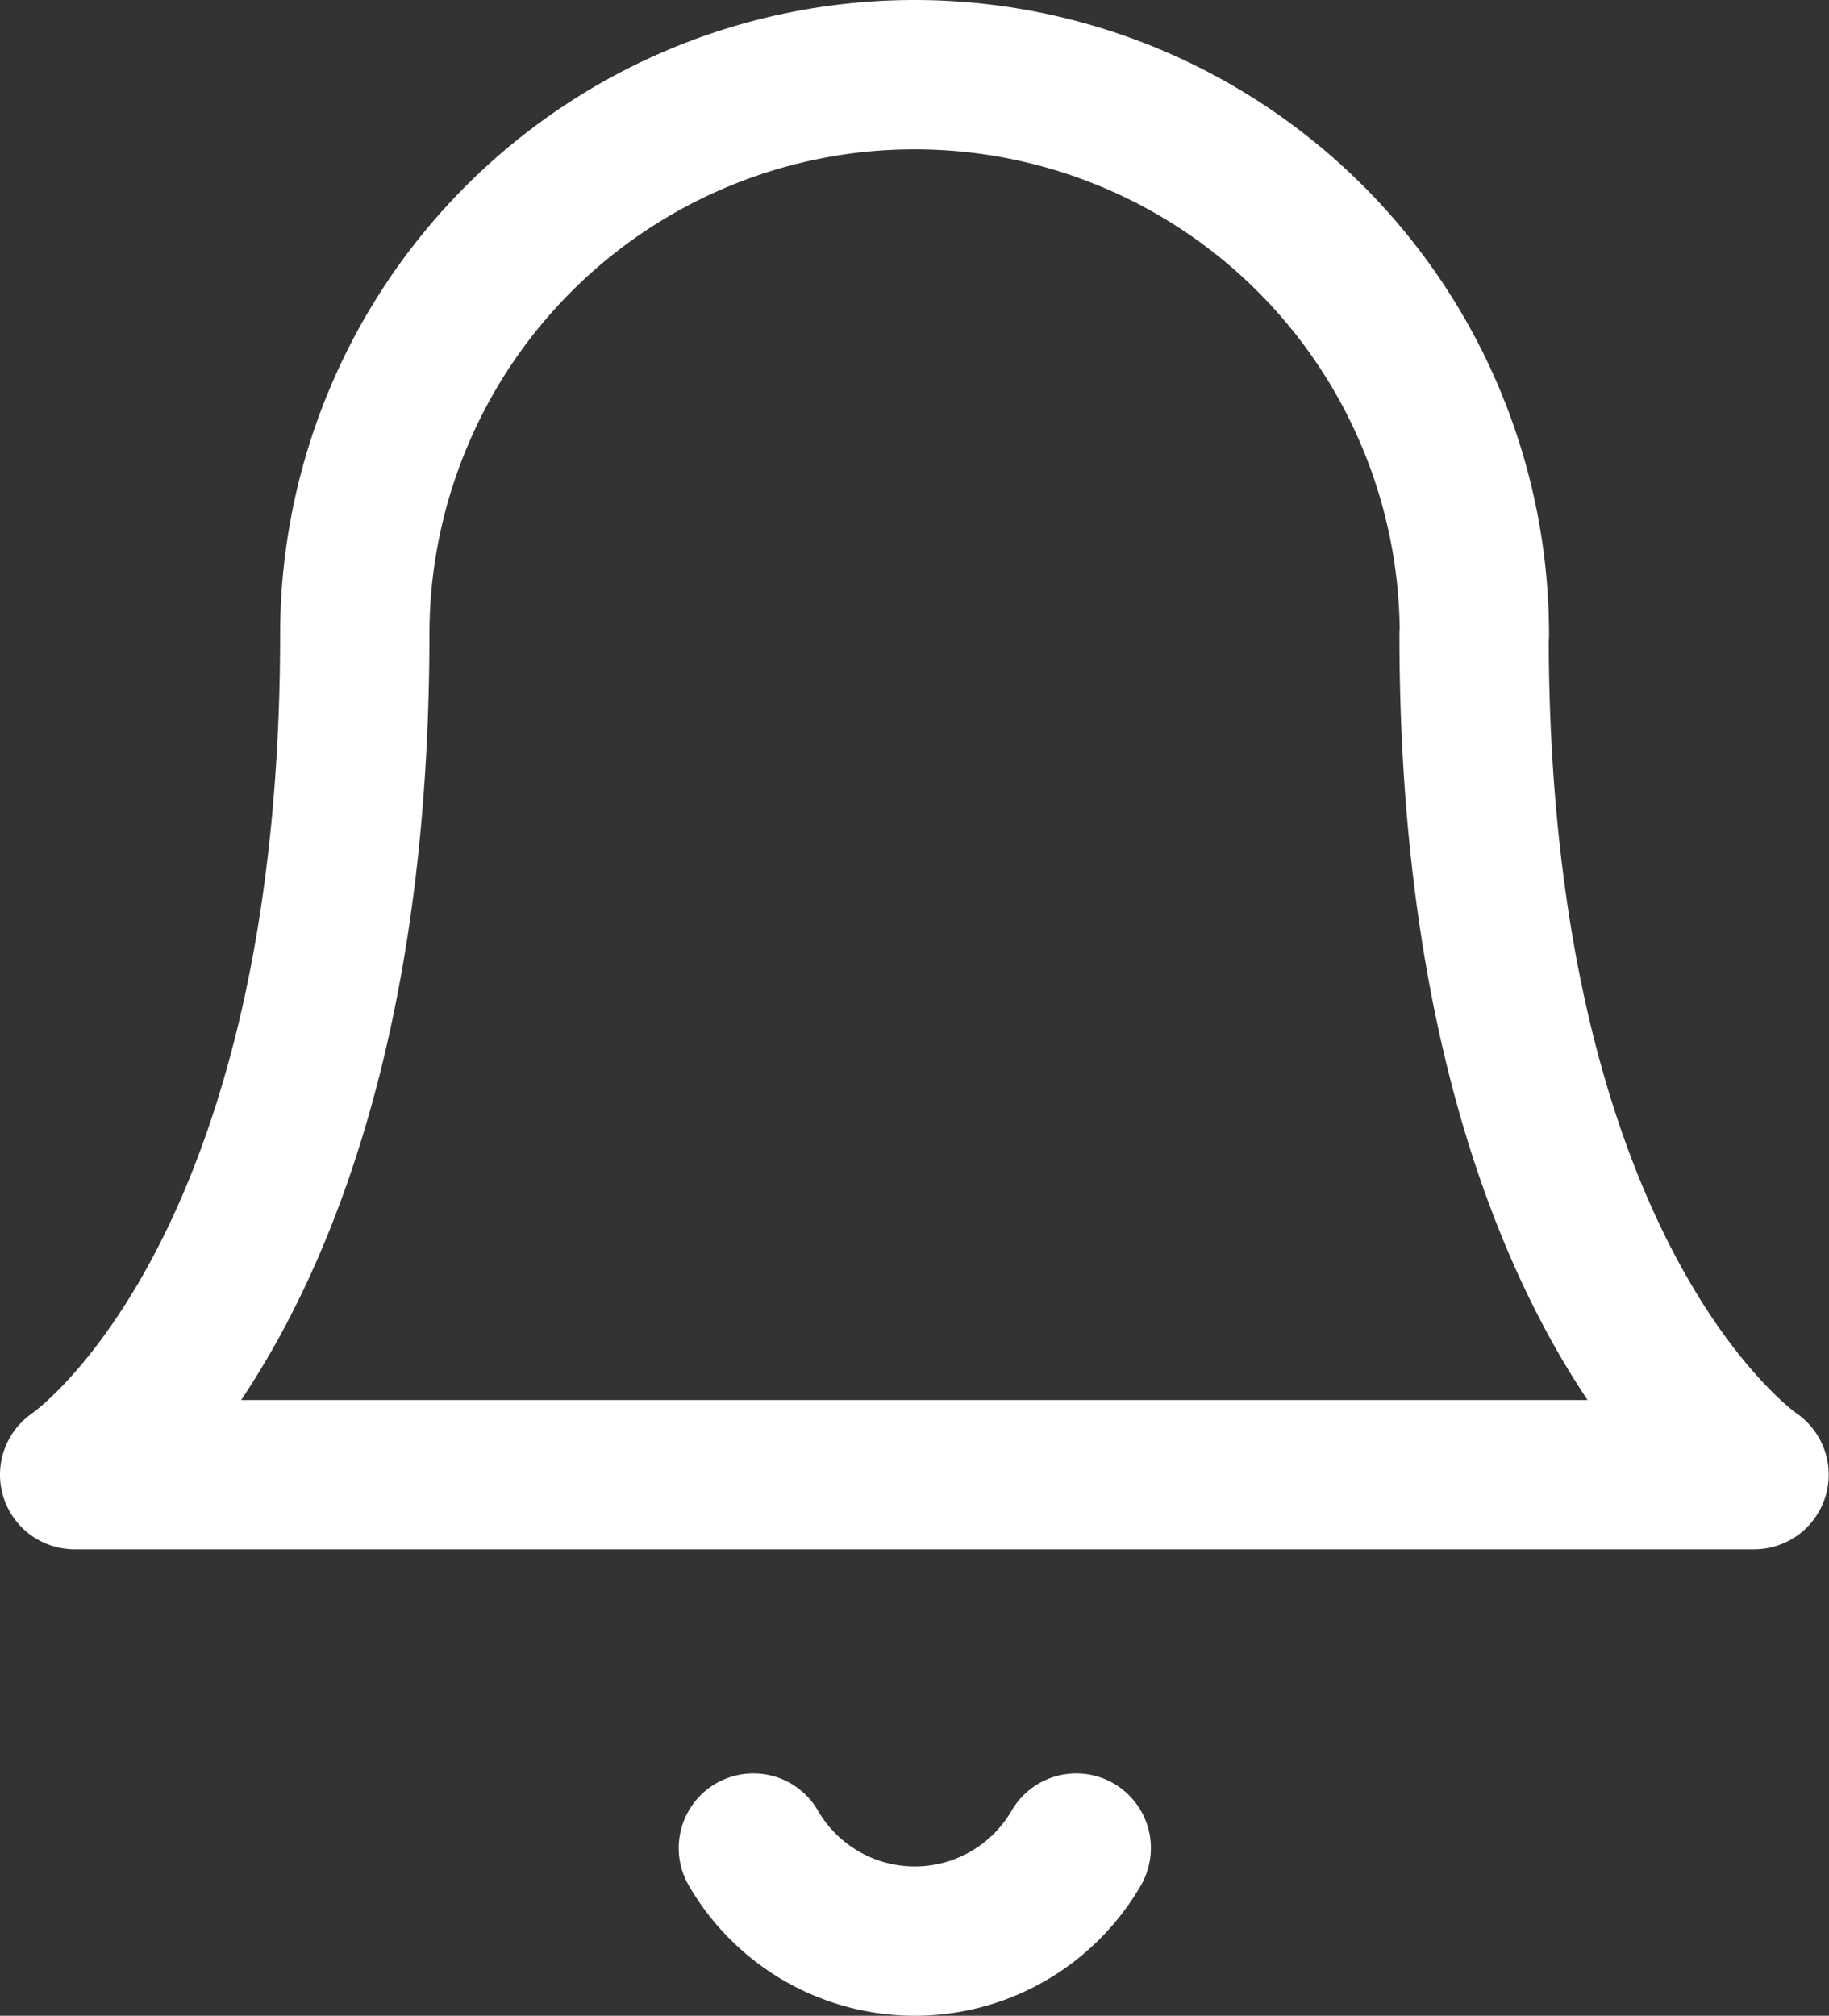 <svg xmlns="http://www.w3.org/2000/svg" width="24.504" height="27" viewBox="0 0 24.504 27"><rect x="0" y="0" width="24.504" height="27" fill="#333333" stroke="none"/><g transform="translate(-2 -1)"><path d="M21.753,9.5a7.5,7.5,0,1,0-15,0C6.751,18.253,3,20.753,3,20.753H25.5s-3.751-2.5-3.751-11.252" transform="translate(0 0)" fill="none" stroke="#fff" stroke-linecap="round" stroke-linejoin="round" stroke-width="2"/><path d="M14.6,21a2.5,2.5,0,0,1-4.326,0" transform="translate(1.819 4.754)" fill="none" stroke="#fff" stroke-linecap="round" stroke-linejoin="round" stroke-width="2"/></g></svg>